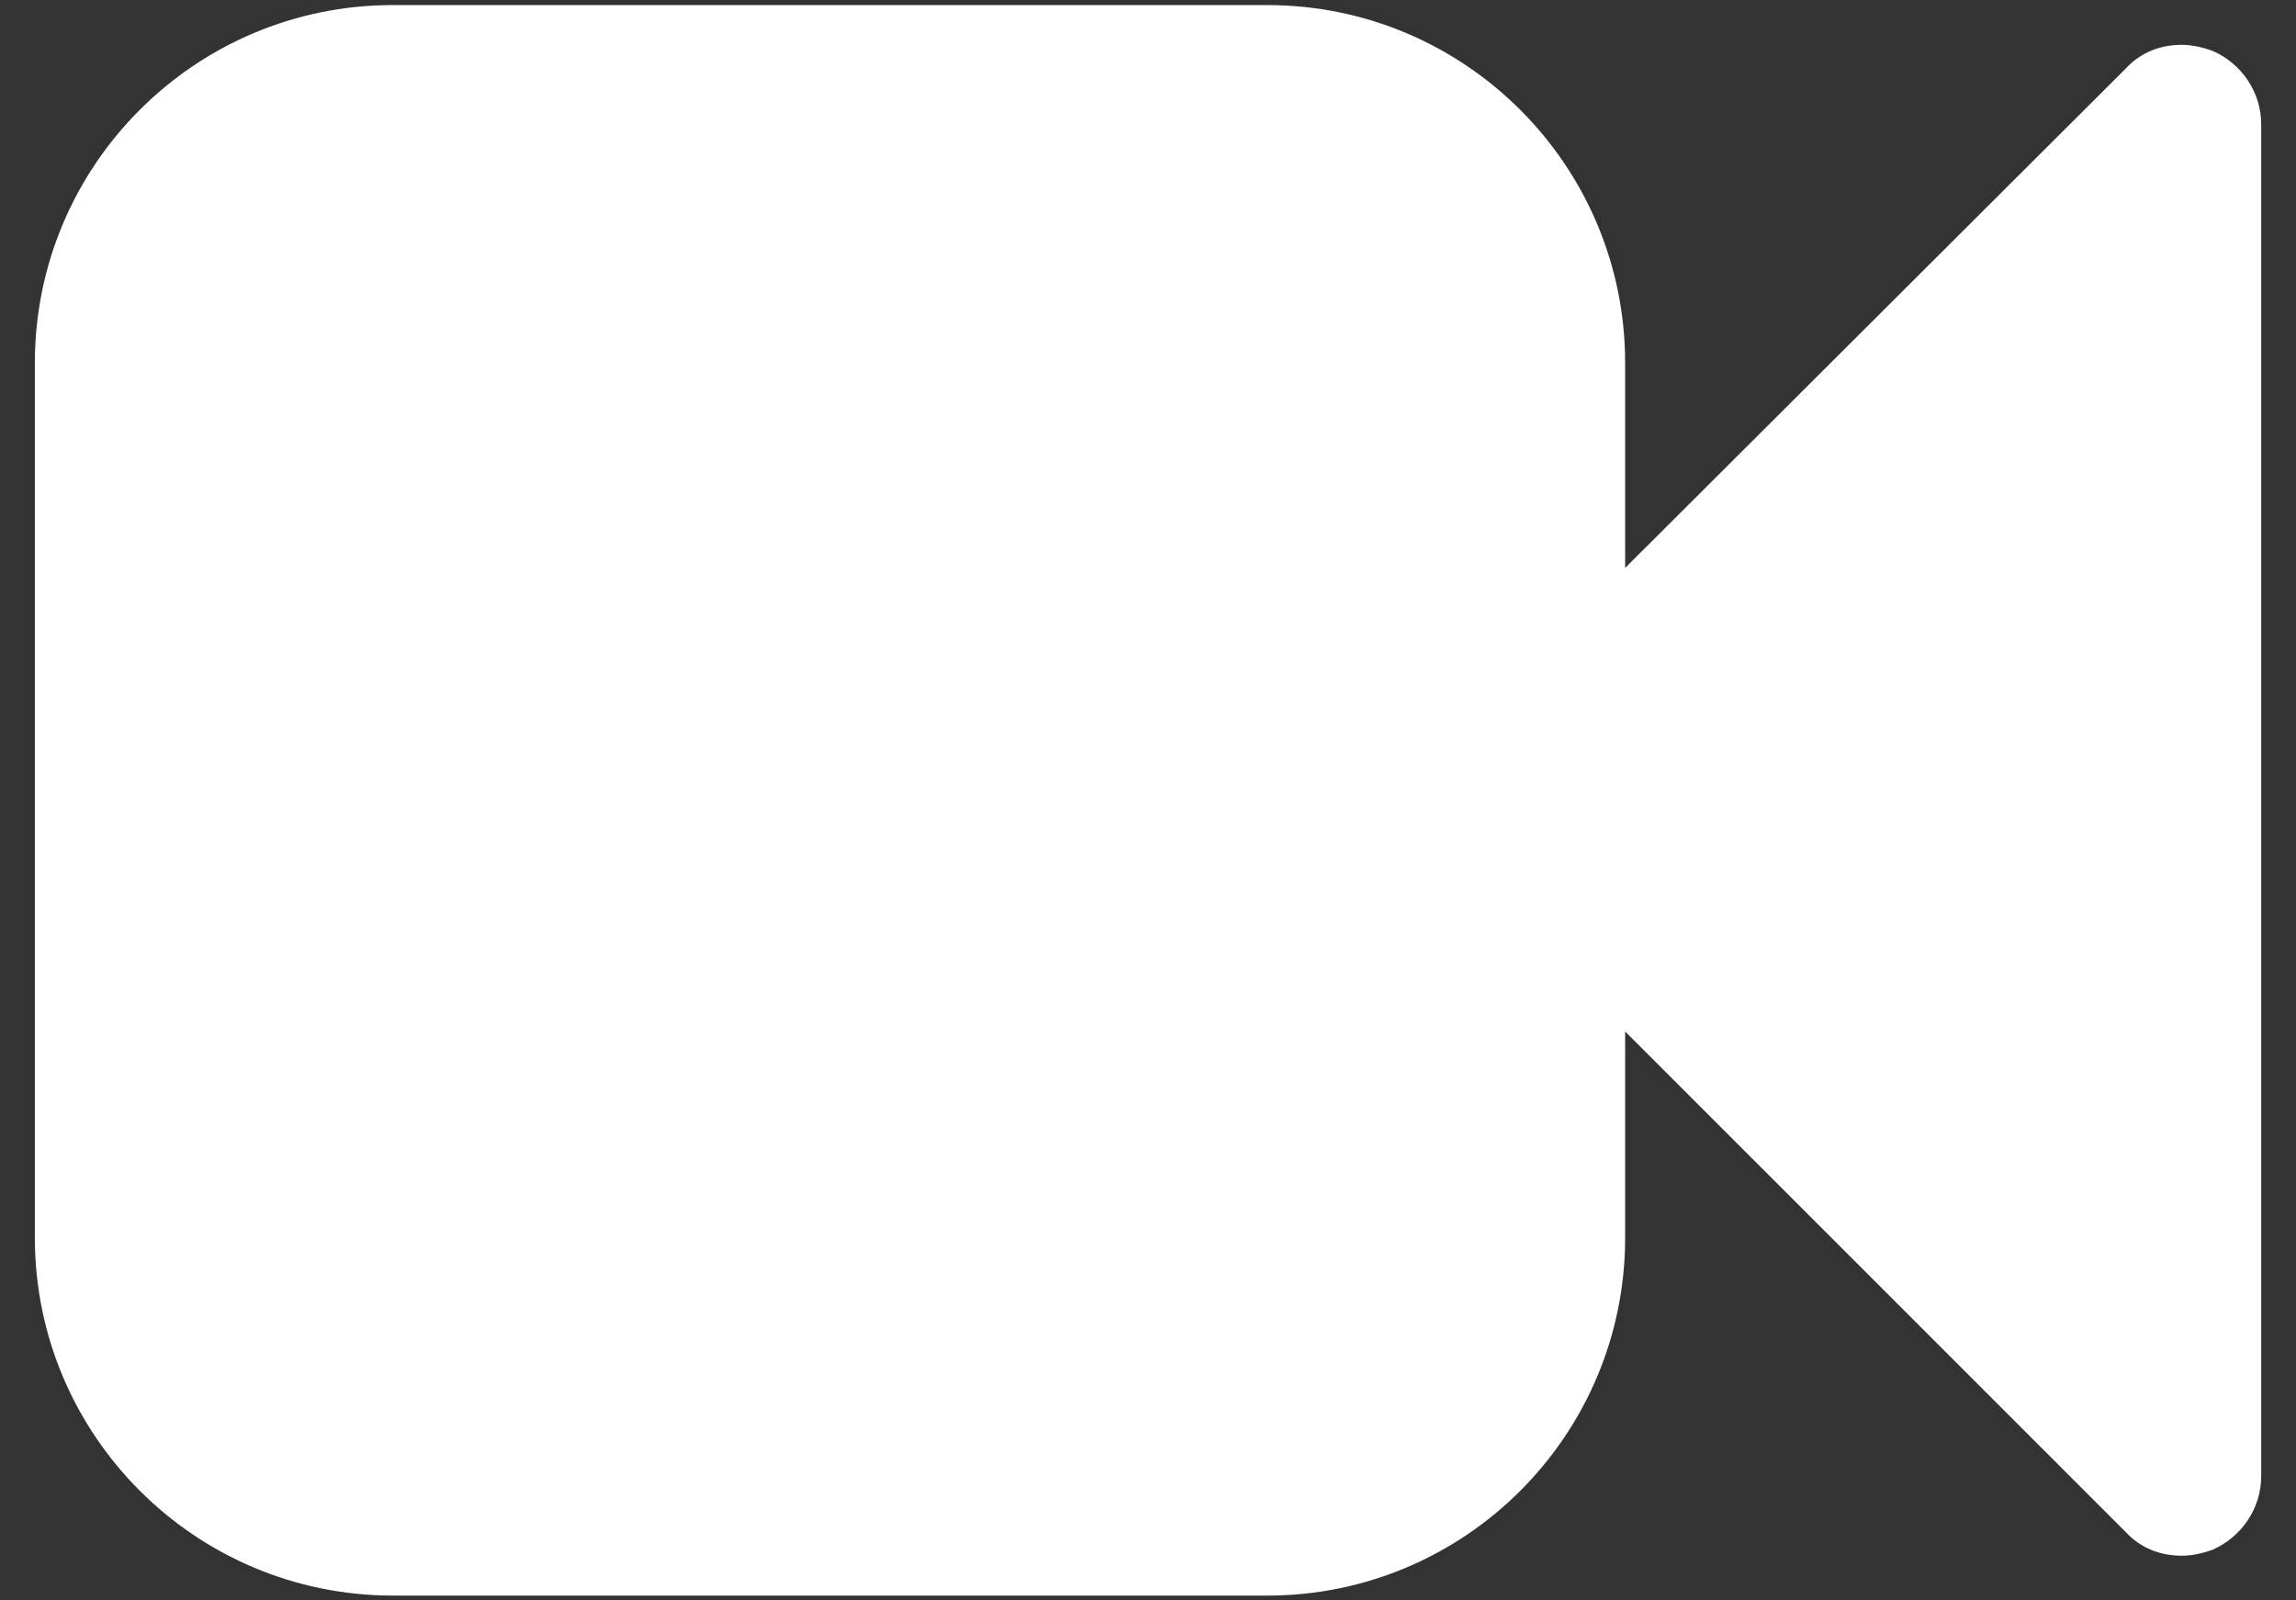 <?xml version="1.0" encoding="utf-8"?>
<!-- Generator: Adobe Illustrator 15.0.0, SVG Export Plug-In  -->
<!DOCTYPE svg PUBLIC "-//W3C//DTD SVG 1.1//EN" "http://www.w3.org/Graphics/SVG/1.1/DTD/svg11.dtd">
<svg version="1.1"
	 xmlns="http://www.w3.org/2000/svg" xmlns:xlink="http://www.w3.org/1999/xlink" xmlns:a="http://ns.adobe.com/AdobeSVGViewerExtensions/3.0/"
	 x="0px" y="0px" width="33px" height="23px" viewBox="-0.501 -0.073 33 23" enable-background="new -0.501 -0.073 33 23"
	 xml:space="preserve">
<rect x="-0.501" y="-0.073" width="33" height="23" fill="#333333" stroke="none"/>
<defs>
</defs>
<path fill="#FFFFFF" d="M31.999,1.713v19.429c0,0.465-0.286,0.875-0.695,1.055c-0.144,0.054-0.305,0.088-0.447,0.088
	c-0.303,0-0.588-0.106-0.803-0.338l-7.197-7.196v2.964c0,2.839-2.303,5.143-5.143,5.143H5.143C2.304,22.856,0,20.553,0,17.714V5.143
	C0,2.304,2.304,0,5.143,0h12.571c2.84,0,5.143,2.304,5.143,5.143v2.946l7.197-7.179c0.213-0.232,0.5-0.339,0.803-0.339
	c0.144,0,0.305,0.036,0.447,0.089C31.714,0.839,31.999,1.249,31.999,1.713L31.999,1.713z"/>
</svg>
